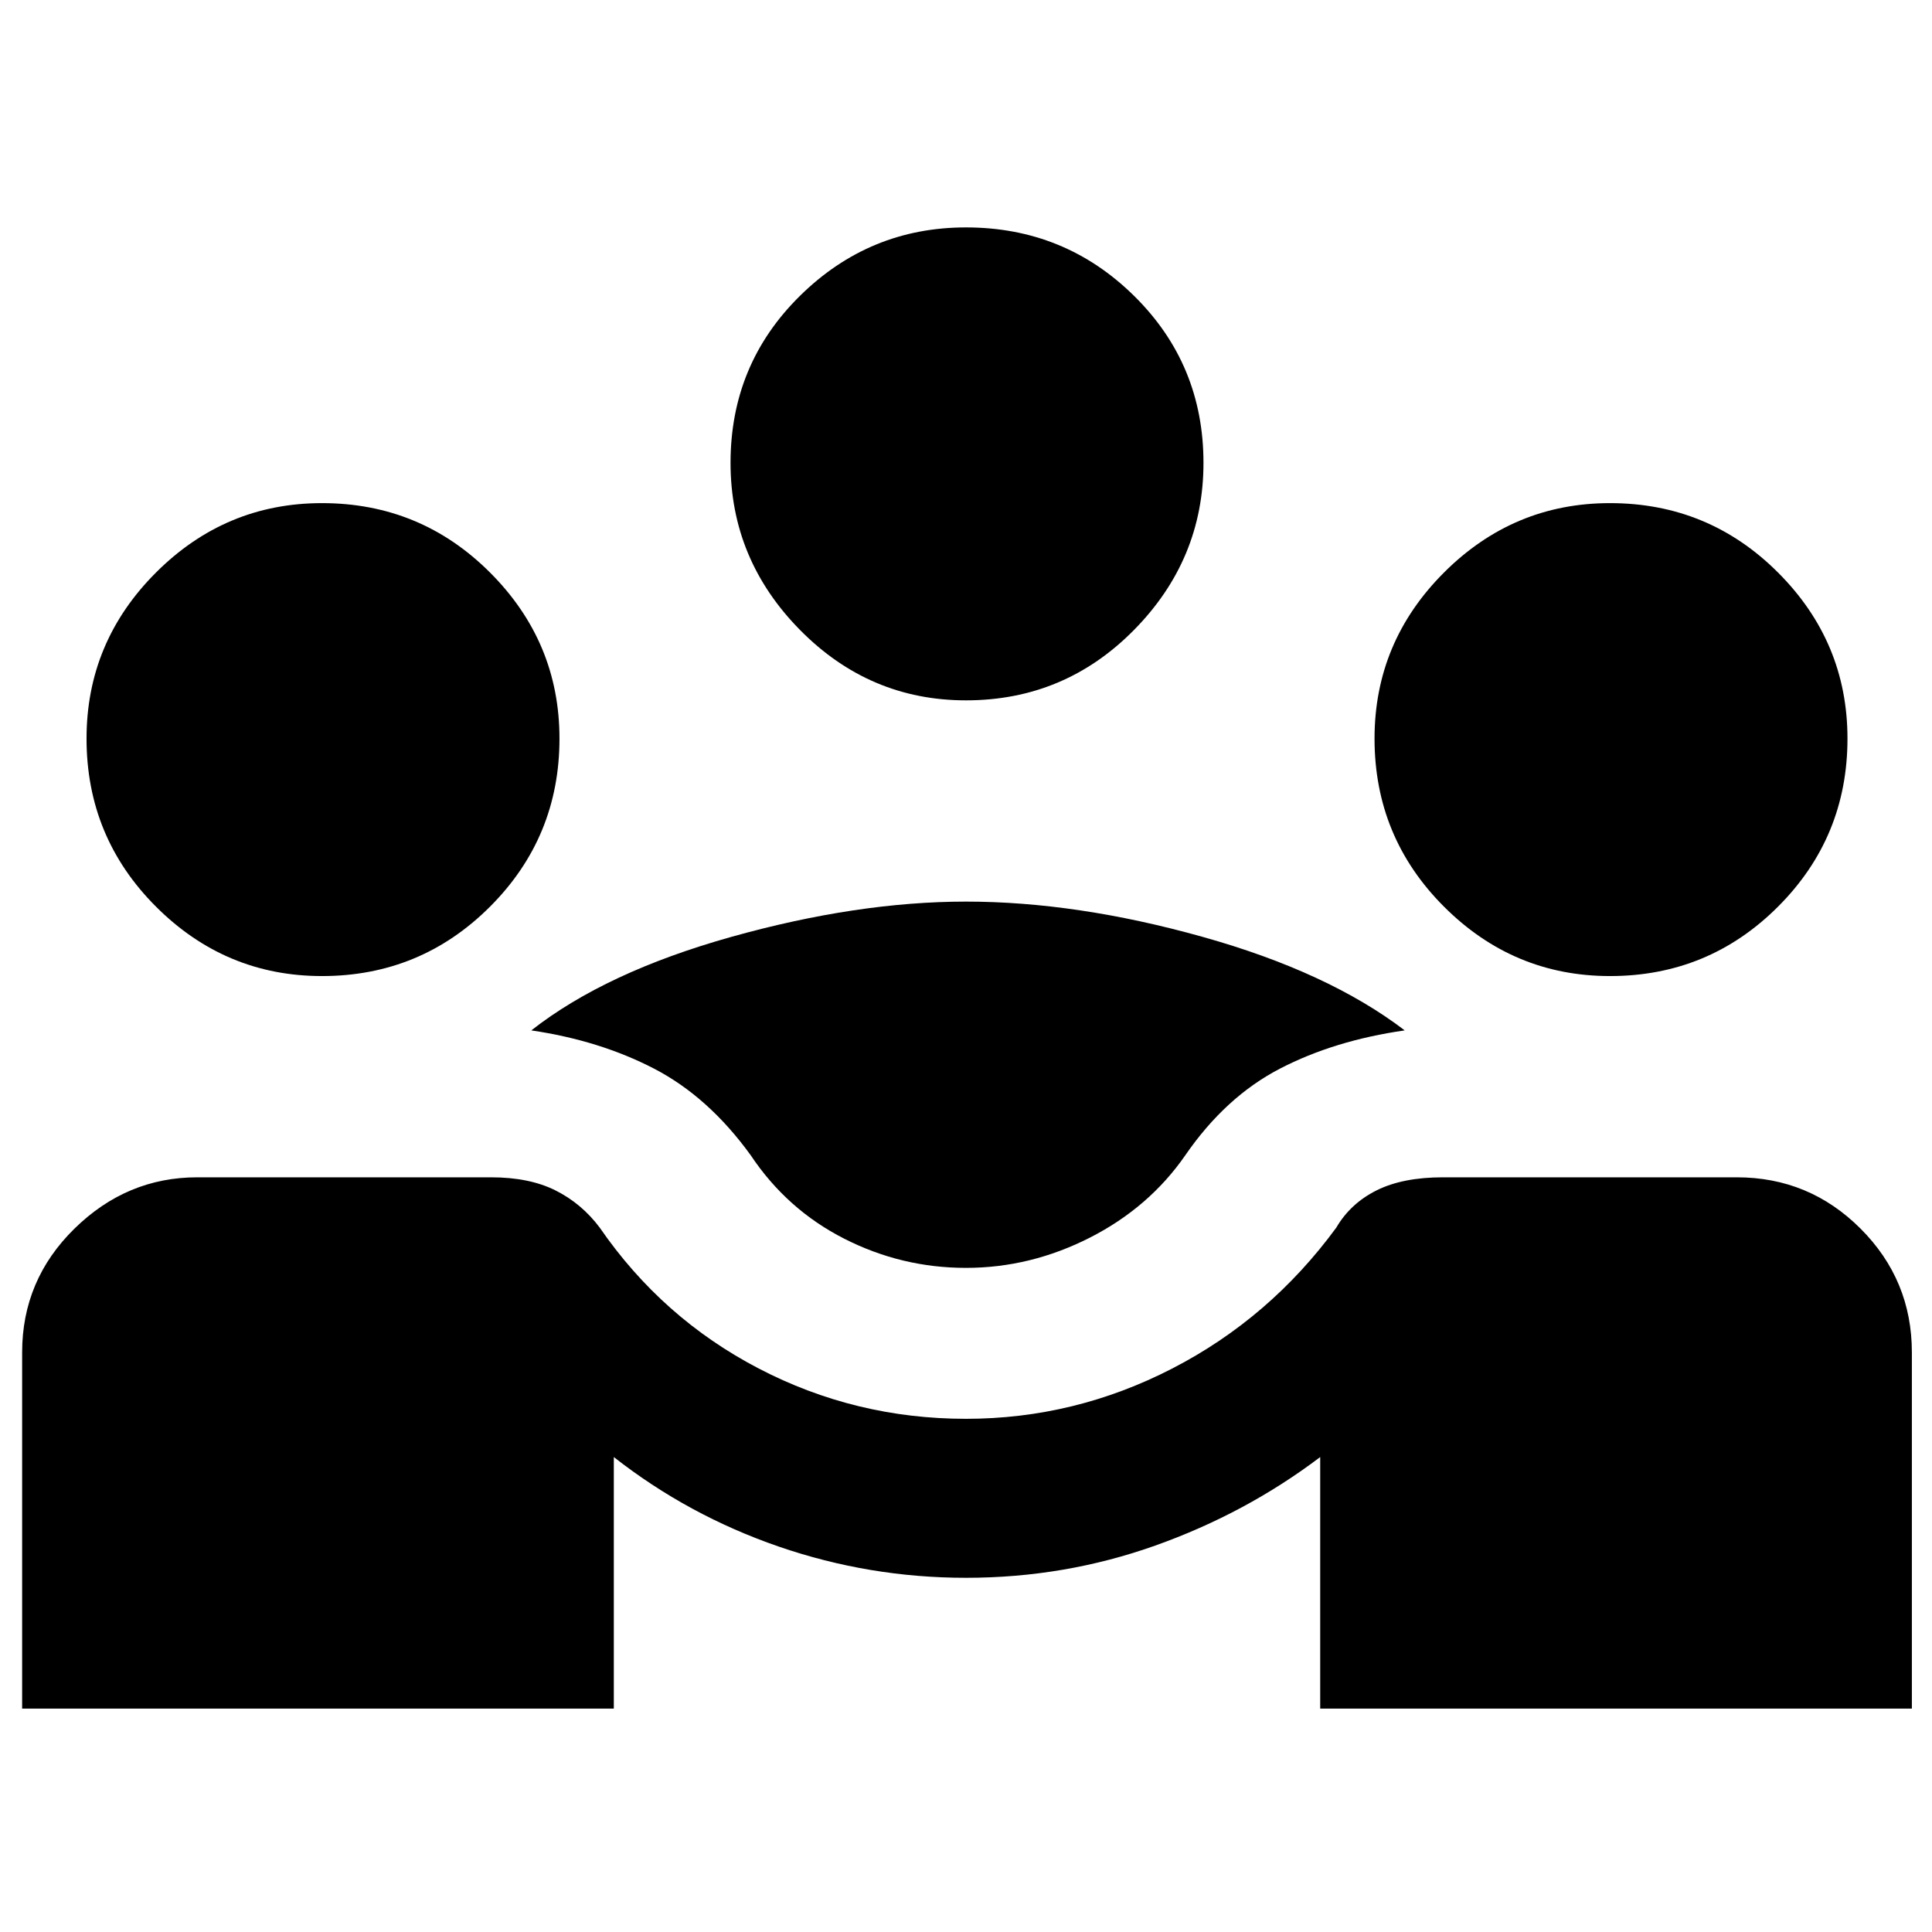 <svg xmlns="http://www.w3.org/2000/svg" height="48" viewBox="0 96 960 960" width="48"><path d="M11 945V768q0-36 26-61.5T98 681h146q19 0 32 6.5t22 18.5q31 45 79 70t103 25q54 0 102.5-25t81.5-70q7-12 20-18.5t33-6.5h146q36 0 61.5 25.5T950 768v177H656V820q-37 28-82 44t-94 16q-48 0-93-15.5T305 820v125H11Zm469-219q-32 0-60.5-14.5T373 670q-21-29-48-43t-61-19q37-29 99.5-46.5T480 544q55 0 117.5 17.5T698 608q-35 5-62 19t-47 43q-18 26-47.5 41T480 726ZM160 581q-48 0-82.5-34.5T43 463q0-48 34.5-82.5T160 346q49 0 83.5 34.5T278 463q0 49-34.5 83.5T160 581Zm640 0q-48 0-82.5-34.5T683 463q0-48 34.5-82.5T800 346q49 0 83.5 34.5T918 463q0 49-34.5 83.5T800 581ZM480 444q-48 0-82.5-35T363 326q0-49 34.5-83t82.5-34q49 0 83.5 34t34.5 83q0 48-34.5 83T480 444Z"/></svg>